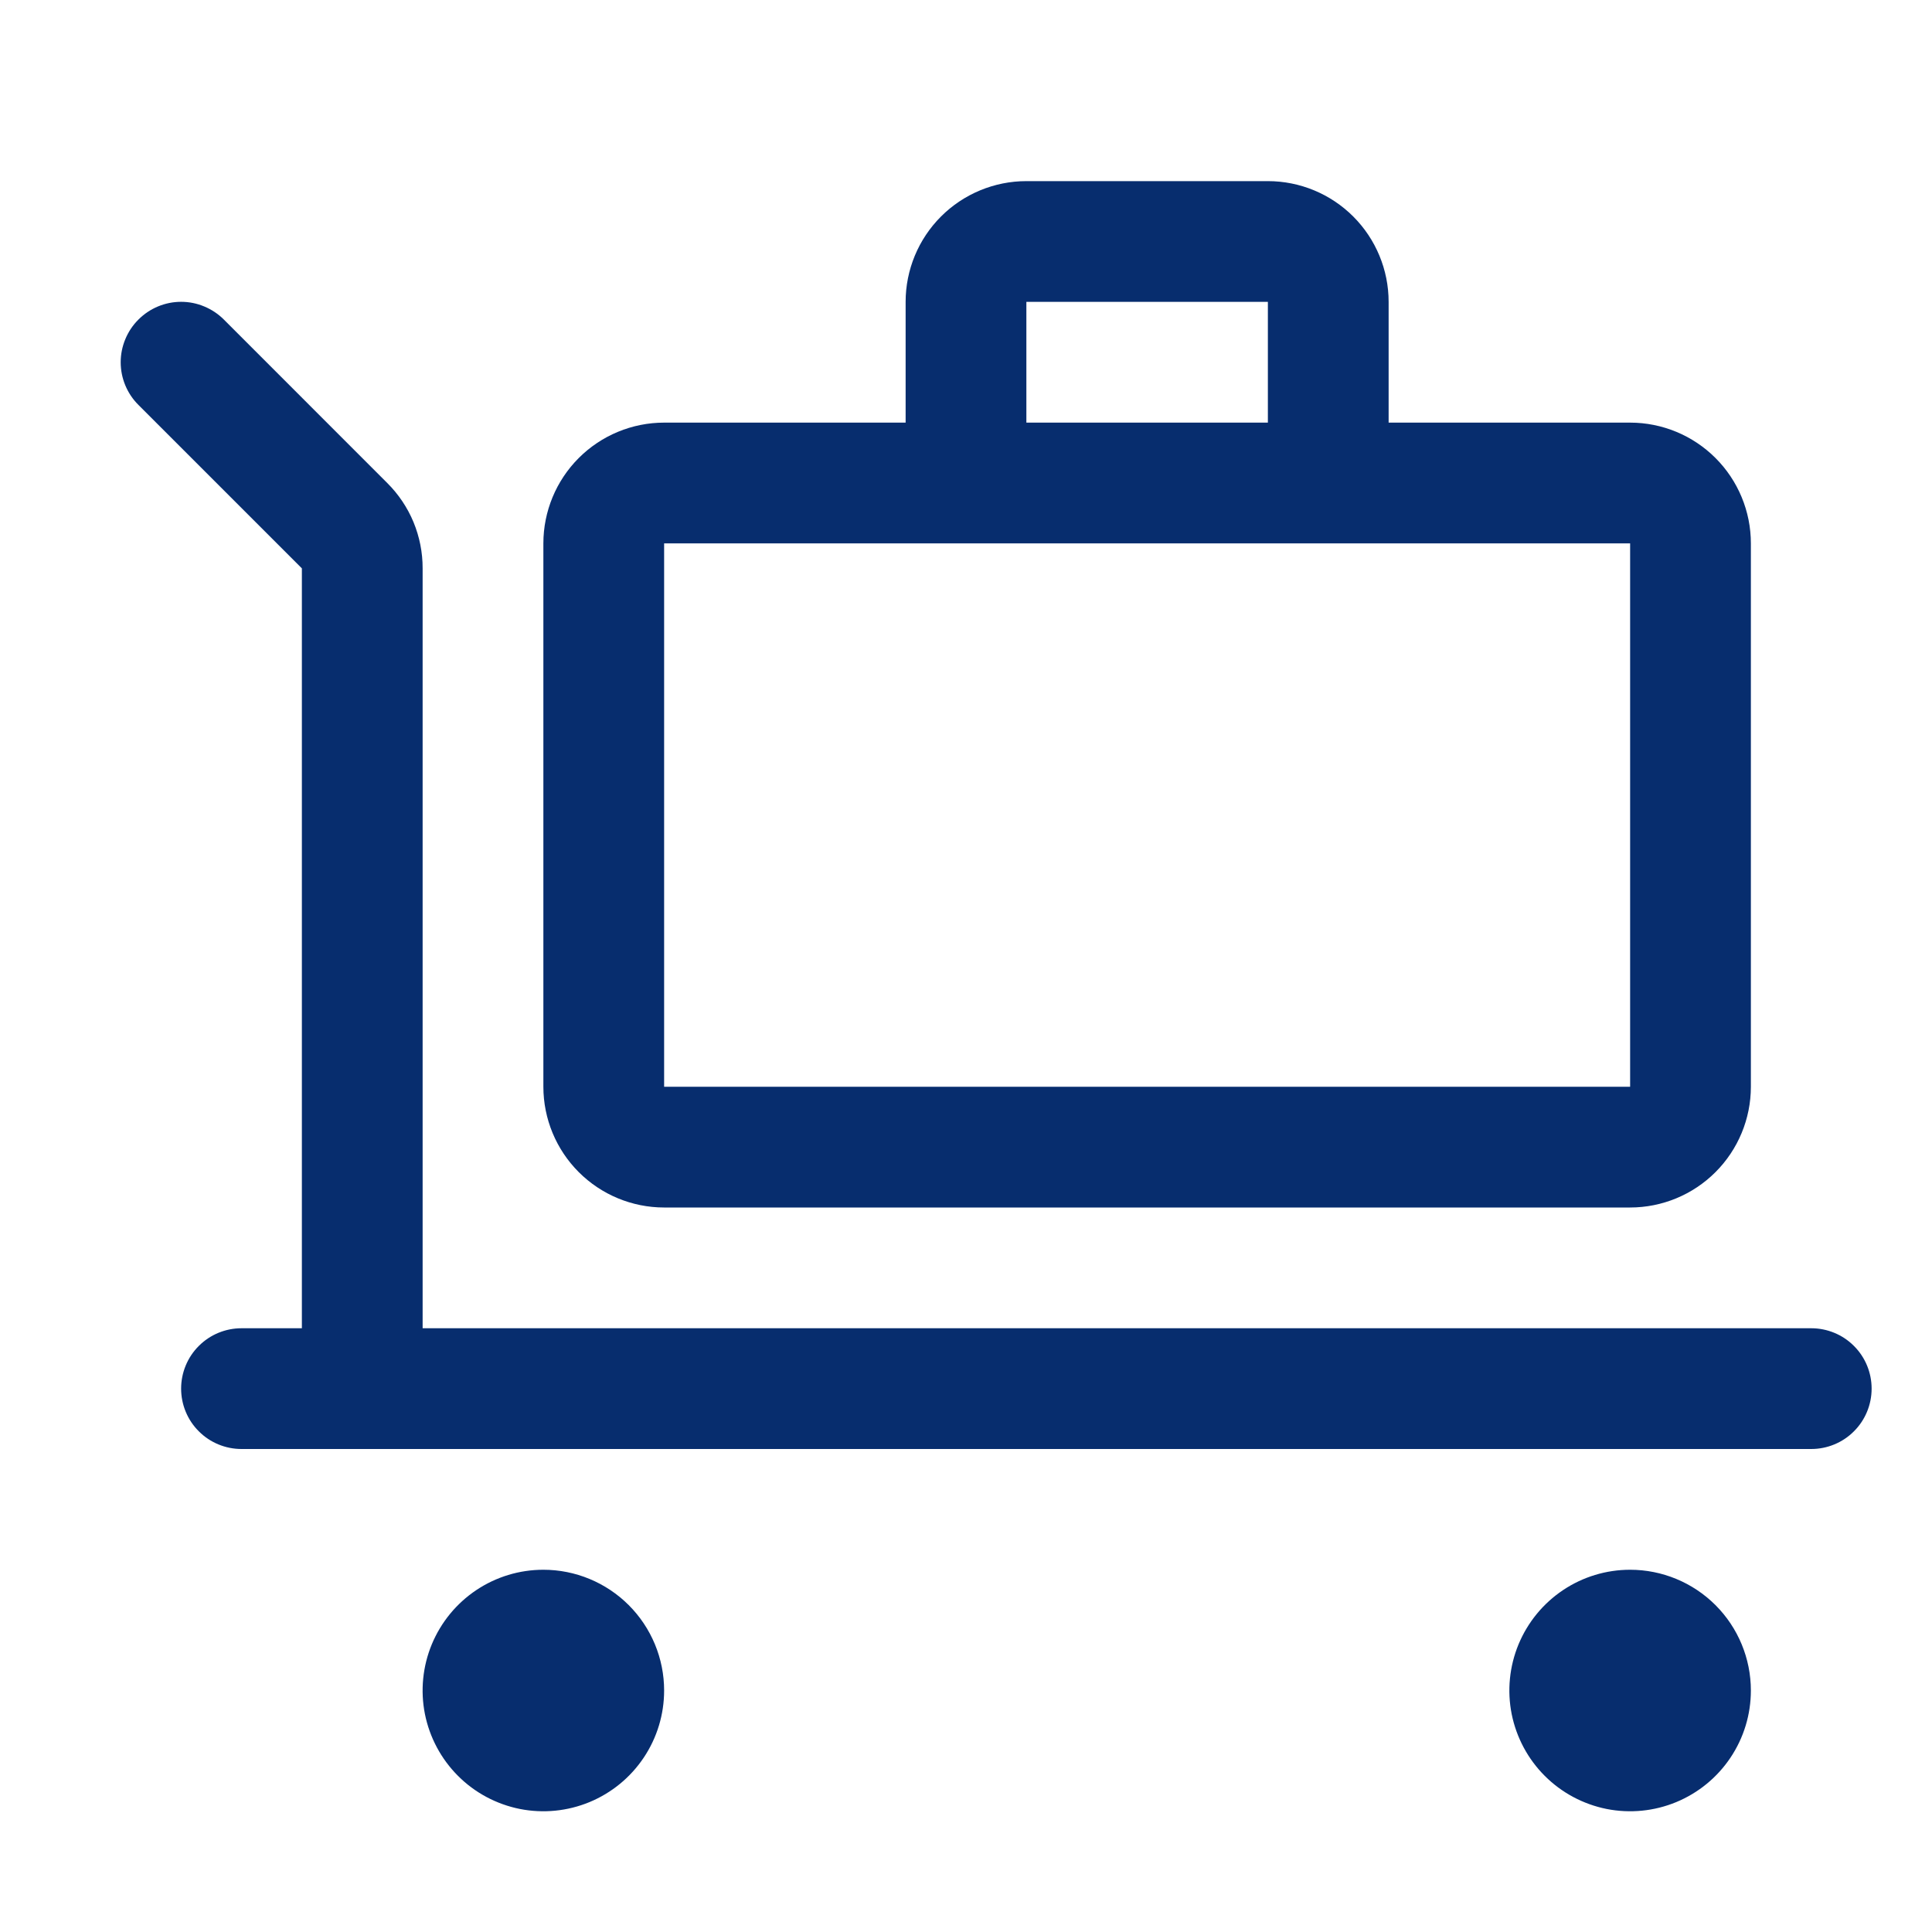 <svg width="32" height="32" viewBox="0 0 32 32" fill="none" xmlns="http://www.w3.org/2000/svg">
<path d="M11 28C11 28.396 10.883 28.782 10.663 29.111C10.443 29.44 10.131 29.696 9.765 29.848C9.4 29.999 8.998 30.039 8.61 29.962C8.222 29.884 7.865 29.694 7.586 29.414C7.306 29.134 7.116 28.778 7.038 28.39C6.961 28.002 7.001 27.6 7.152 27.235C7.304 26.869 7.56 26.557 7.889 26.337C8.218 26.117 8.604 26 9 26C9.53 26 10.039 26.211 10.414 26.586C10.789 26.961 11 27.47 11 28ZM27 26C26.604 26 26.218 26.117 25.889 26.337C25.56 26.557 25.304 26.869 25.152 27.235C25.001 27.6 24.961 28.002 25.038 28.39C25.116 28.778 25.306 29.134 25.586 29.414C25.866 29.694 26.222 29.884 26.61 29.962C26.998 30.039 27.4 29.999 27.765 29.848C28.131 29.696 28.443 29.44 28.663 29.111C28.883 28.782 29 28.396 29 28C29 27.47 28.789 26.961 28.414 26.586C28.039 26.211 27.53 26 27 26ZM30 22H7V9.414C7.001 9.151 6.949 8.891 6.849 8.648C6.748 8.405 6.6 8.185 6.414 8L3.708 5.293C3.615 5.2 3.504 5.126 3.383 5.076C3.262 5.025 3.131 4.999 3 4.999C2.735 4.999 2.48 5.105 2.293 5.293C2.2 5.385 2.126 5.496 2.076 5.617C2.025 5.739 1.999 5.869 1.999 6C1.999 6.265 2.105 6.52 2.293 6.707L5 9.414V22H4C3.735 22 3.48 22.105 3.293 22.293C3.105 22.48 3 22.735 3 23C3 23.265 3.105 23.52 3.293 23.707C3.48 23.895 3.735 24 4 24H30C30.265 24 30.52 23.895 30.707 23.707C30.895 23.52 31 23.265 31 23C31 22.735 30.895 22.48 30.707 22.293C30.52 22.105 30.265 22 30 22ZM9 18V9C9 8.47 9.211 7.961 9.586 7.586C9.961 7.211 10.47 7 11 7H15V5C15 4.47 15.211 3.961 15.586 3.586C15.961 3.211 16.47 3 17 3H21C21.53 3 22.039 3.211 22.414 3.586C22.789 3.961 23 4.47 23 5V7H27C27.53 7 28.039 7.211 28.414 7.586C28.789 7.961 29 8.47 29 9V18C29 18.53 28.789 19.039 28.414 19.414C28.039 19.789 27.53 20 27 20H11C10.47 20 9.961 19.789 9.586 19.414C9.211 19.039 9 18.53 9 18ZM17 7H21V5H17V7ZM11 18H27V9H11V18Z" fill="#072D6E"/>
</svg>
